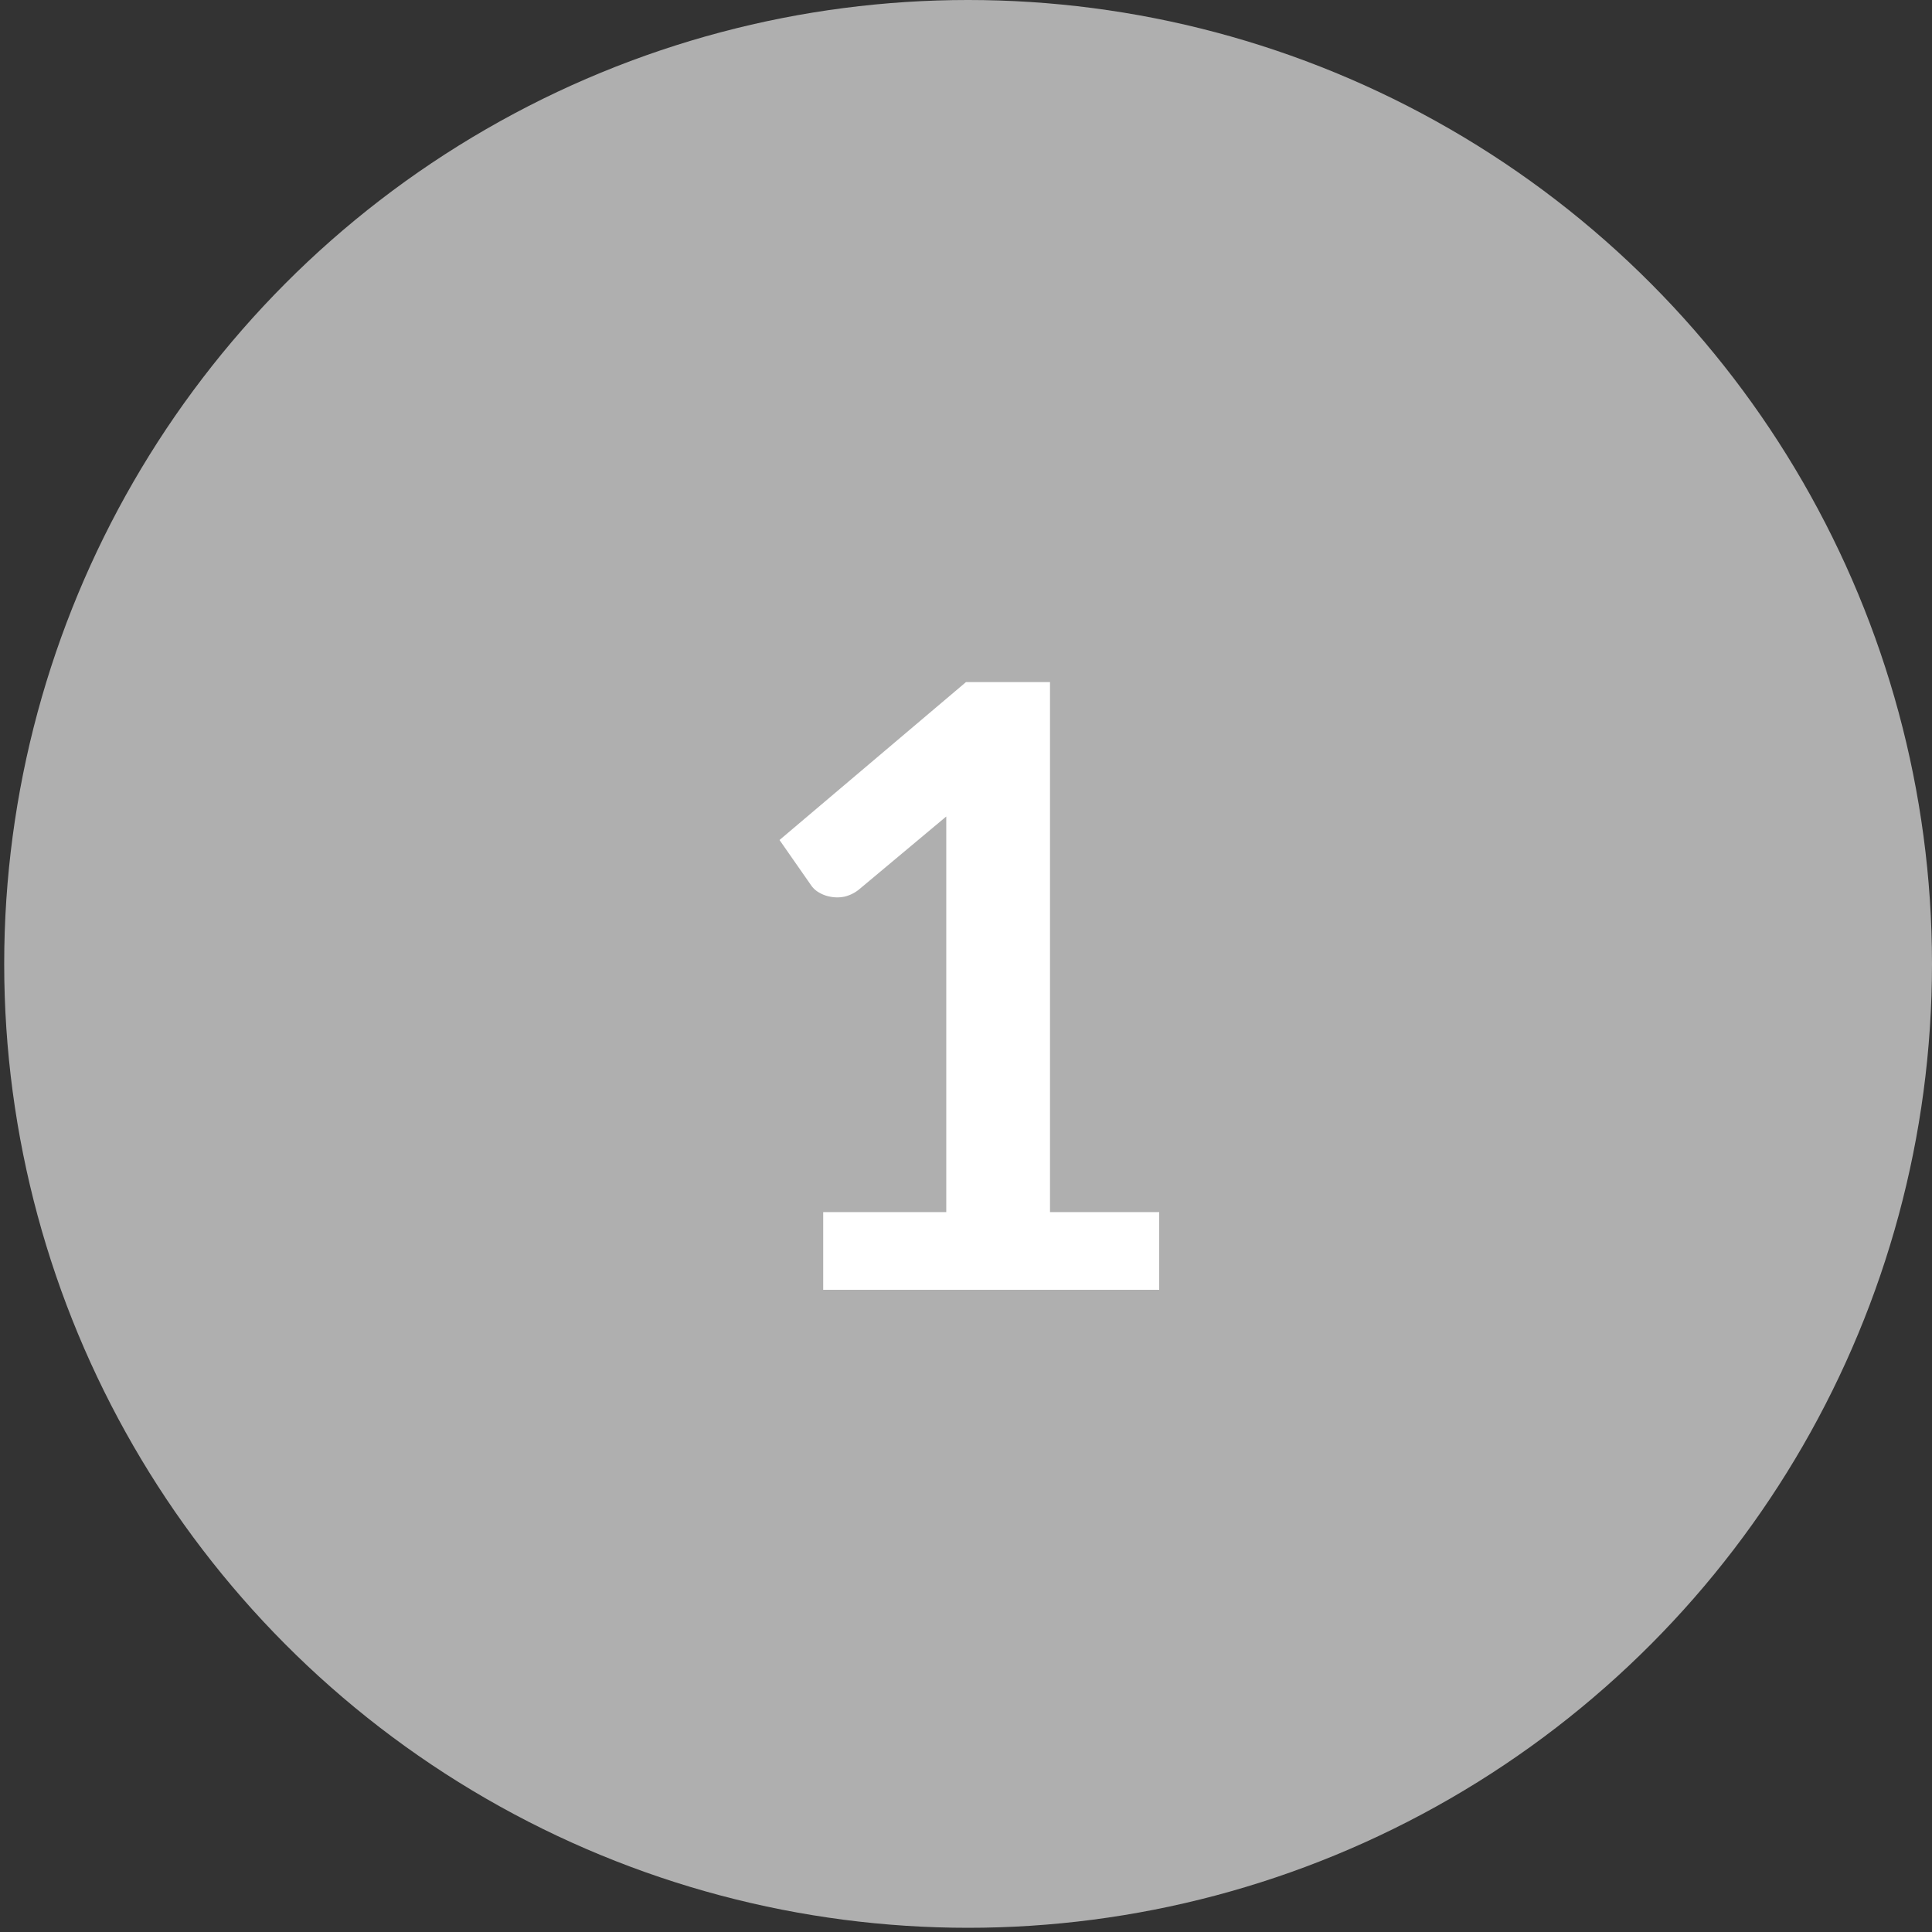 <svg id="レイヤー_1" data-name="レイヤー 1" xmlns="http://www.w3.org/2000/svg" viewBox="0 0 46 46"><rect x="0" y="0" width="46" height="46" fill="#333333" stroke="none"/><defs><style>.cls-1{fill:#afafaf;}.cls-2{fill:#fff;}</style></defs><title>num01</title><circle class="cls-1" cx="23.05" cy="22.95" r="22.95"/><path class="cls-2" d="M27.6,28.86v1.85h-8V28.86h2.93V20.44q0-.5,0-1l-2.08,1.74a.86.86,0,0,1-.35.17.85.85,0,0,1-.33,0,.79.79,0,0,1-.27-.1.58.58,0,0,1-.18-.16L18.56,20,23,16.24h2V28.86Z"/></svg>
